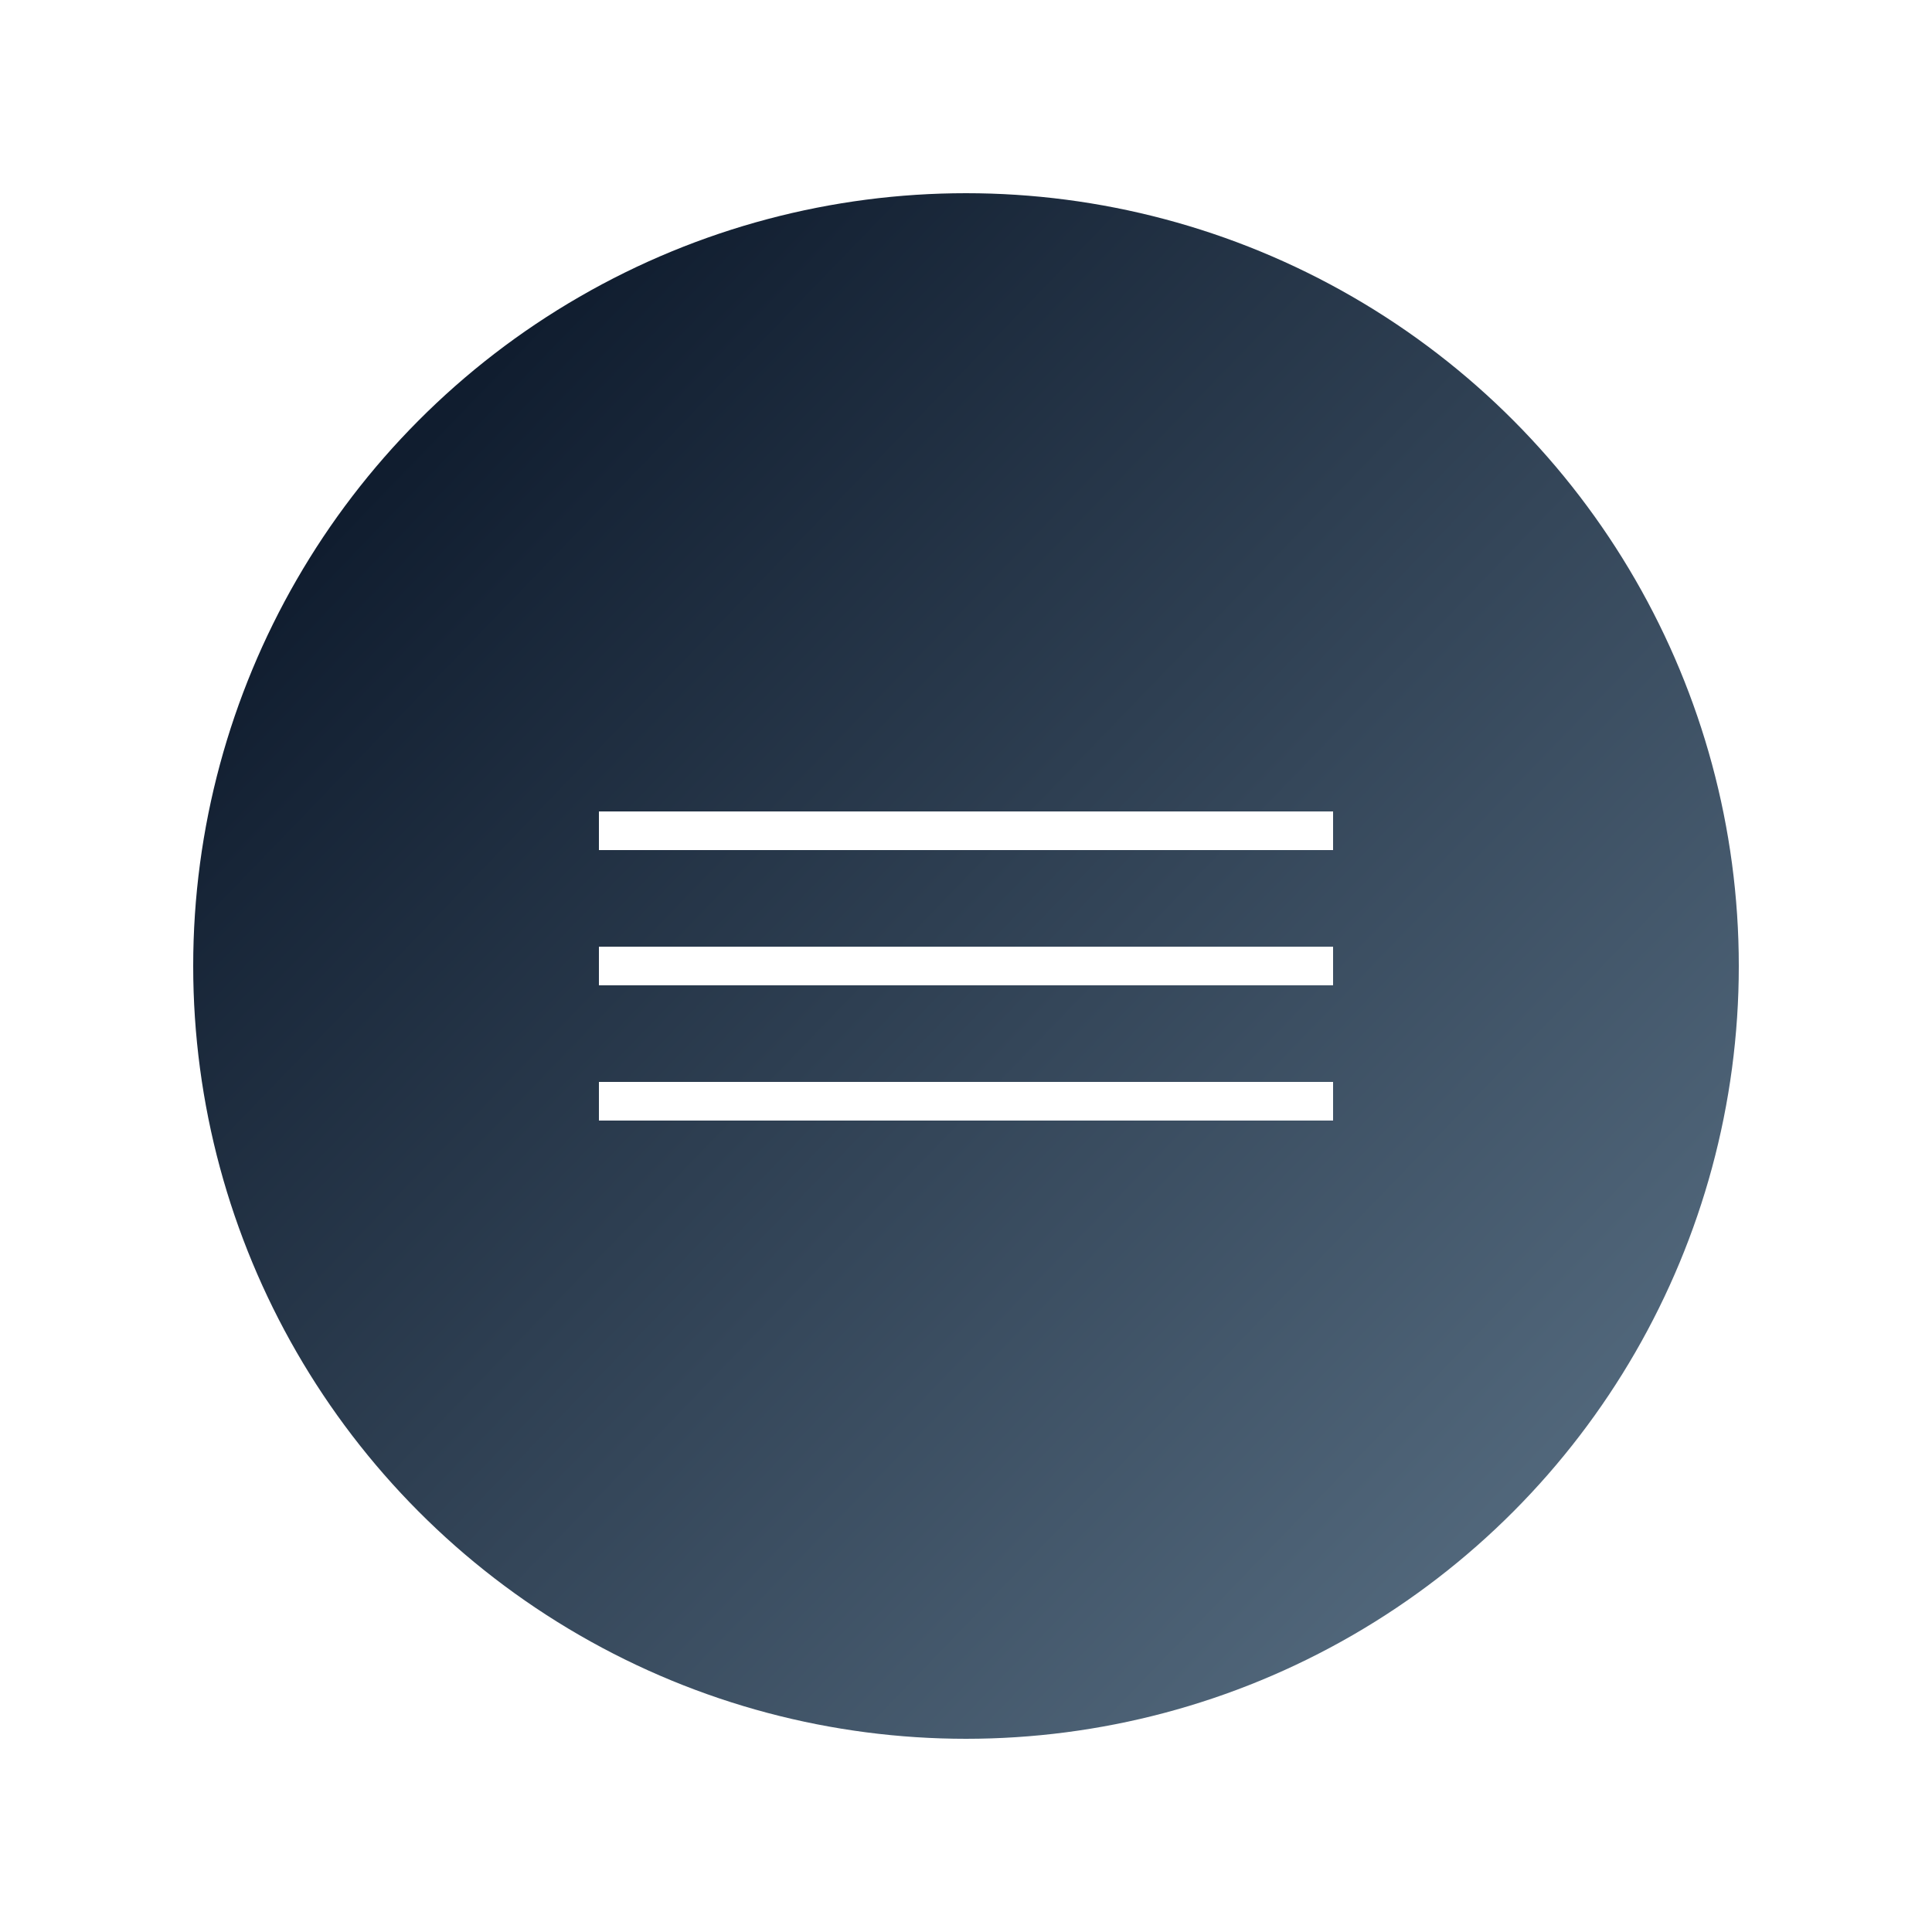 <svg width="80" height="80" viewBox="0 0 100 100" fill="none" xmlns="http://www.w3.org/2000/svg">
  <g filter="url(#filter0_d_1646_1819)">
    <circle cx="50" cy="45" r="40" fill="url(#paint0_linear_1646_1819)" />
    <path d="M31 38H69" stroke="white" stroke-width="2" />
    <path d="M31 45H69" stroke="white" stroke-width="2" />
    <path d="M31 52H69" stroke="white" stroke-width="2" />
  </g>
  <defs>
    <filter id="filter0_d_1646_1819" x="0" y="0" width="100" height="100"
      filterUnits="userSpaceOnUse"
      color-interpolation-filters="sRGB">
      <feFlood flood-opacity="0" result="BackgroundImageFix" />
      <feColorMatrix in="SourceAlpha" type="matrix"
        values="0 0 0 0 0 0 0 0 0 0 0 0 0 0 0 0 0 0 127 0" result="hardAlpha" />
      <feOffset dy="5" />
      <feGaussianBlur stdDeviation="5" />
      <feComposite in2="hardAlpha" operator="out" />
      <feColorMatrix type="matrix" values="0 0 0 0 0 0 0 0 0 0 0 0 0 0 0 0 0 0 0.15 0" />
      <feBlend mode="normal" in2="BackgroundImageFix" result="effect1_dropShadow_1646_1819" />
      <feBlend mode="normal" in="SourceGraphic" in2="effect1_dropShadow_1646_1819" result="shape" />
    </filter>
    <linearGradient id="paint0_linear_1646_1819" x1="23.5" y1="16" x2="81.5" y2="72"
      gradientUnits="userSpaceOnUse">
      <stop stop-color="#101D2F" />
      <stop offset="1" stop-color="#52687C" />
    </linearGradient>
  </defs>
</svg>